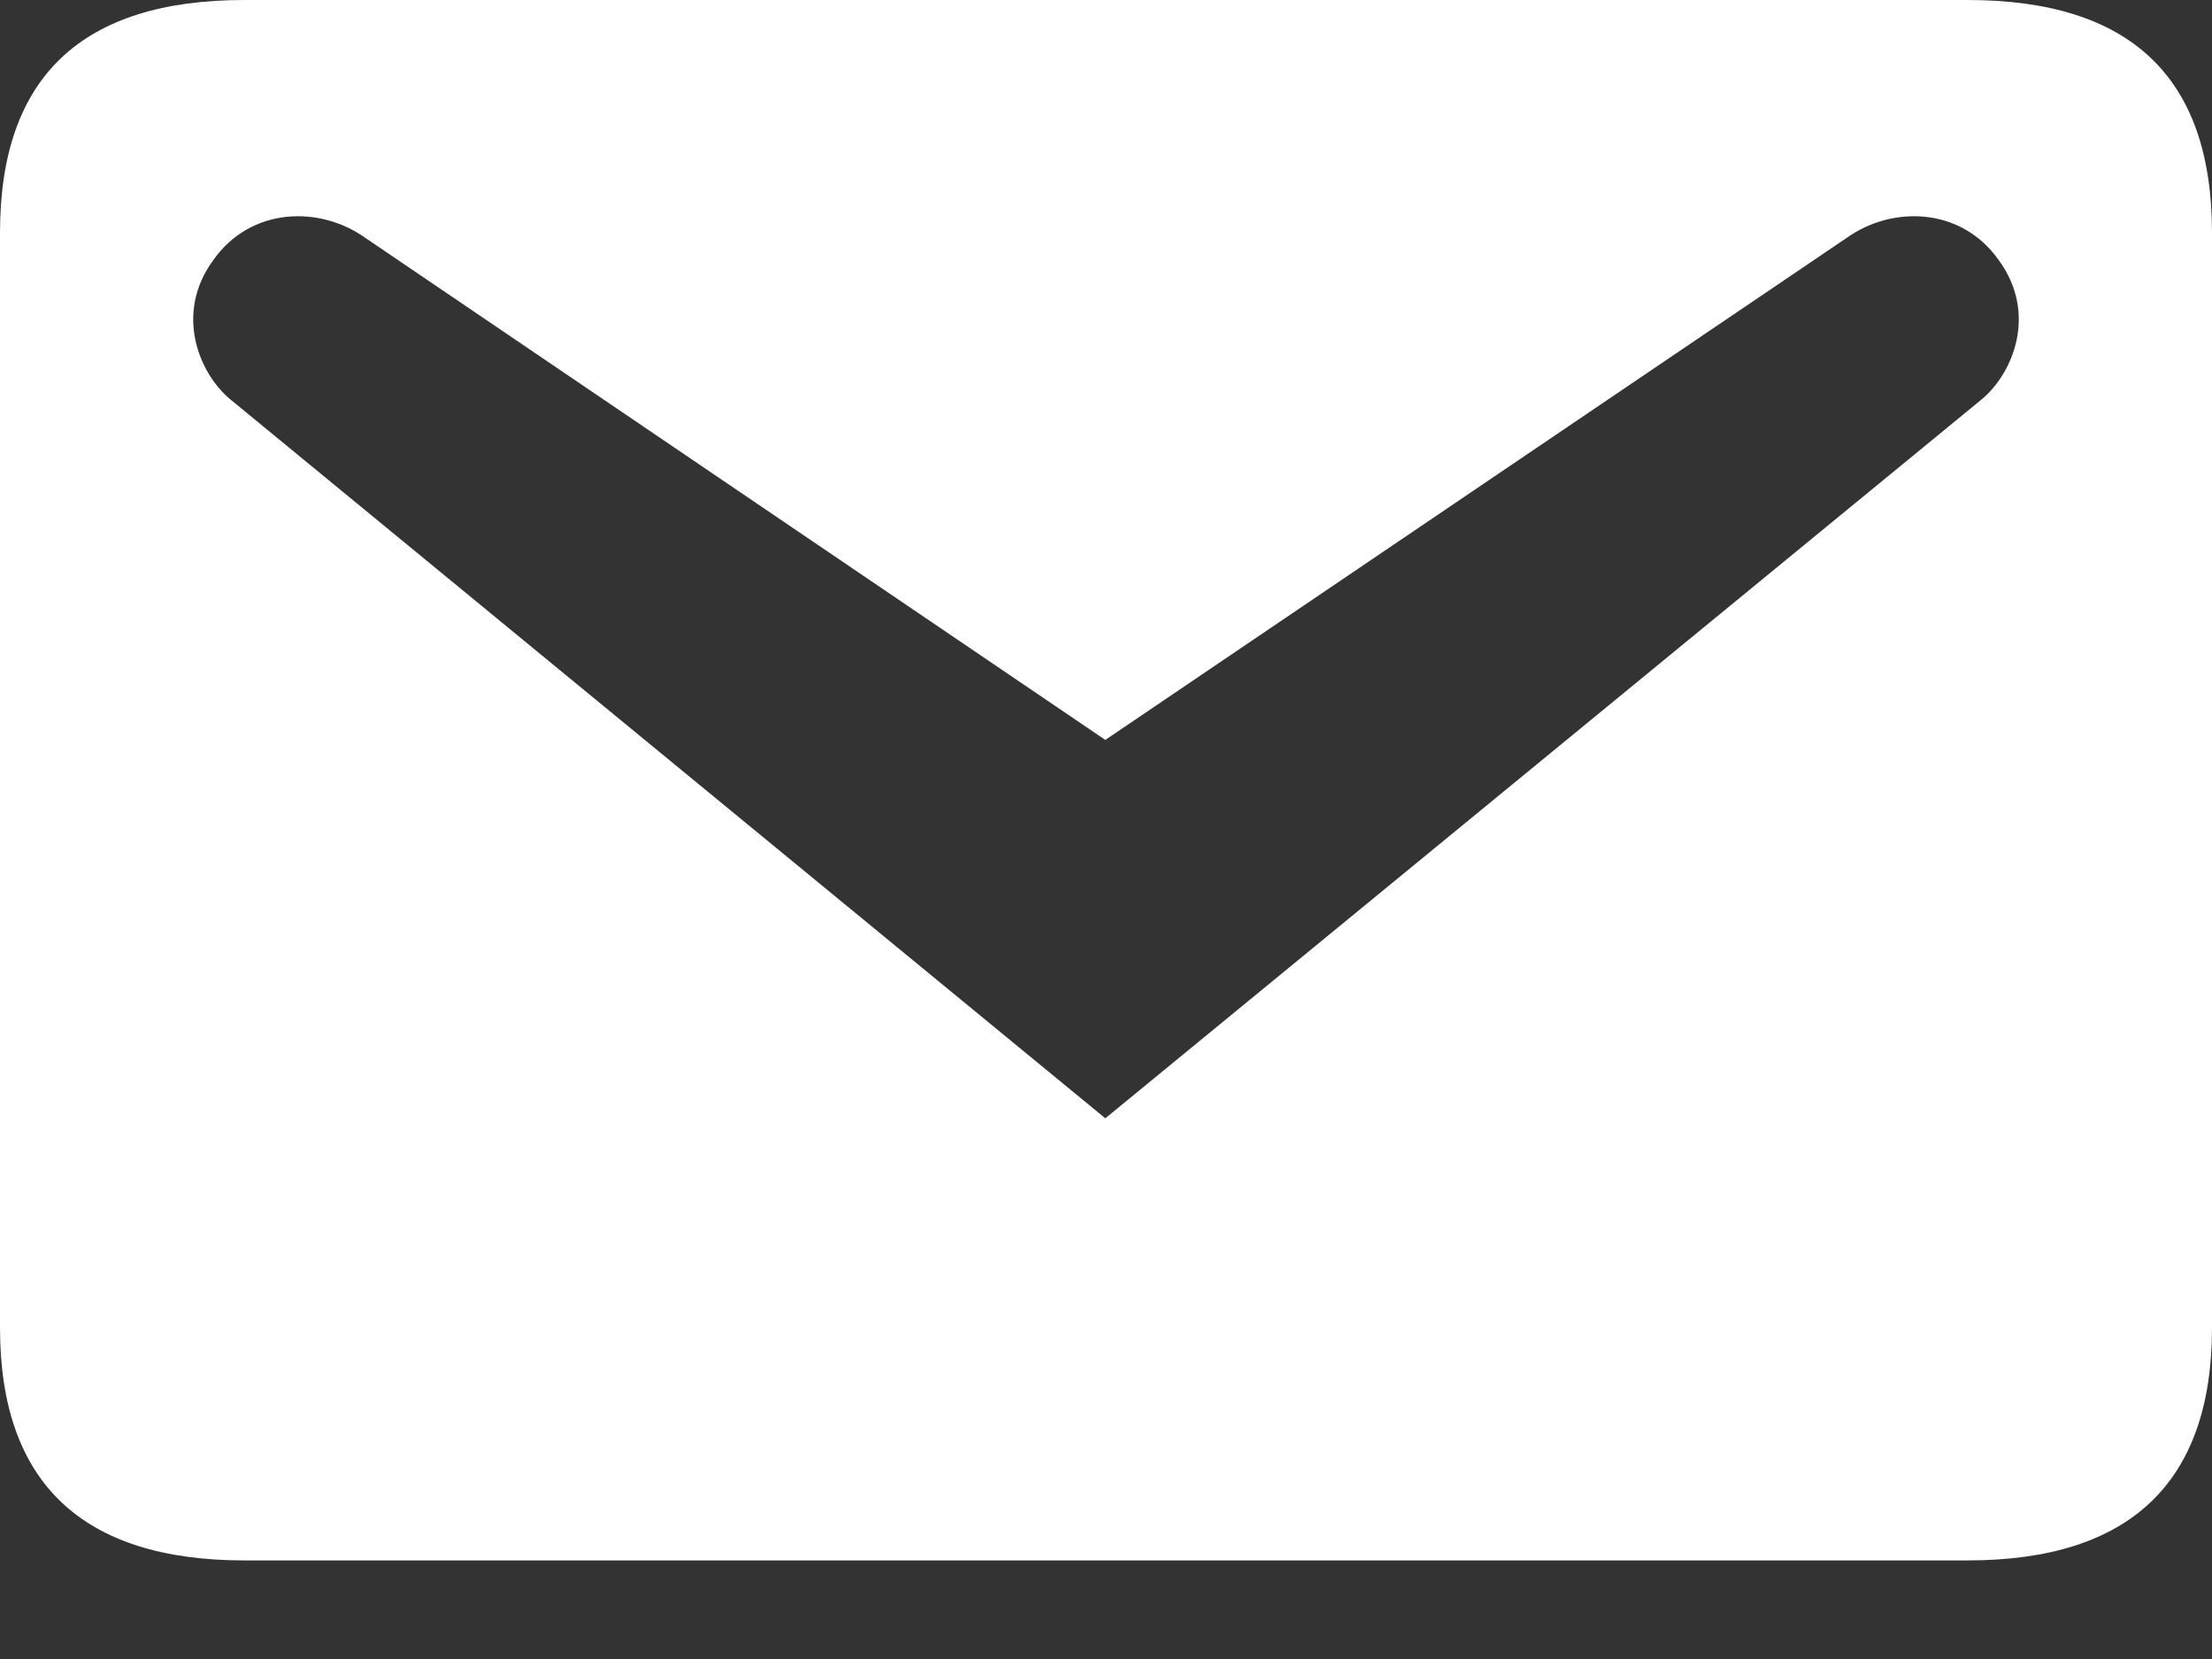 <svg width="16" height="12" viewBox="0 0 16 12" fill="none" xmlns="http://www.w3.org/2000/svg">
<rect x="0" y="0" width="16" height="12" fill="#333333" stroke="none"/>
<path d="M1.768 0H14.232C15.407 0 16 0.555 16 1.684V9.604C16 10.723 15.407 11.287 14.232 11.287H1.768C0.593 11.287 0 10.723 0 9.604V1.684C0 0.555 0.593 0 1.768 0ZM7.995 8.089L14.335 2.888C14.561 2.7 14.74 2.267 14.457 1.881C14.185 1.496 13.686 1.486 13.357 1.721L7.995 5.352L2.643 1.721C2.314 1.486 1.815 1.496 1.543 1.881C1.26 2.267 1.439 2.7 1.665 2.888L7.995 8.089Z" fill="white"/>
</svg>
